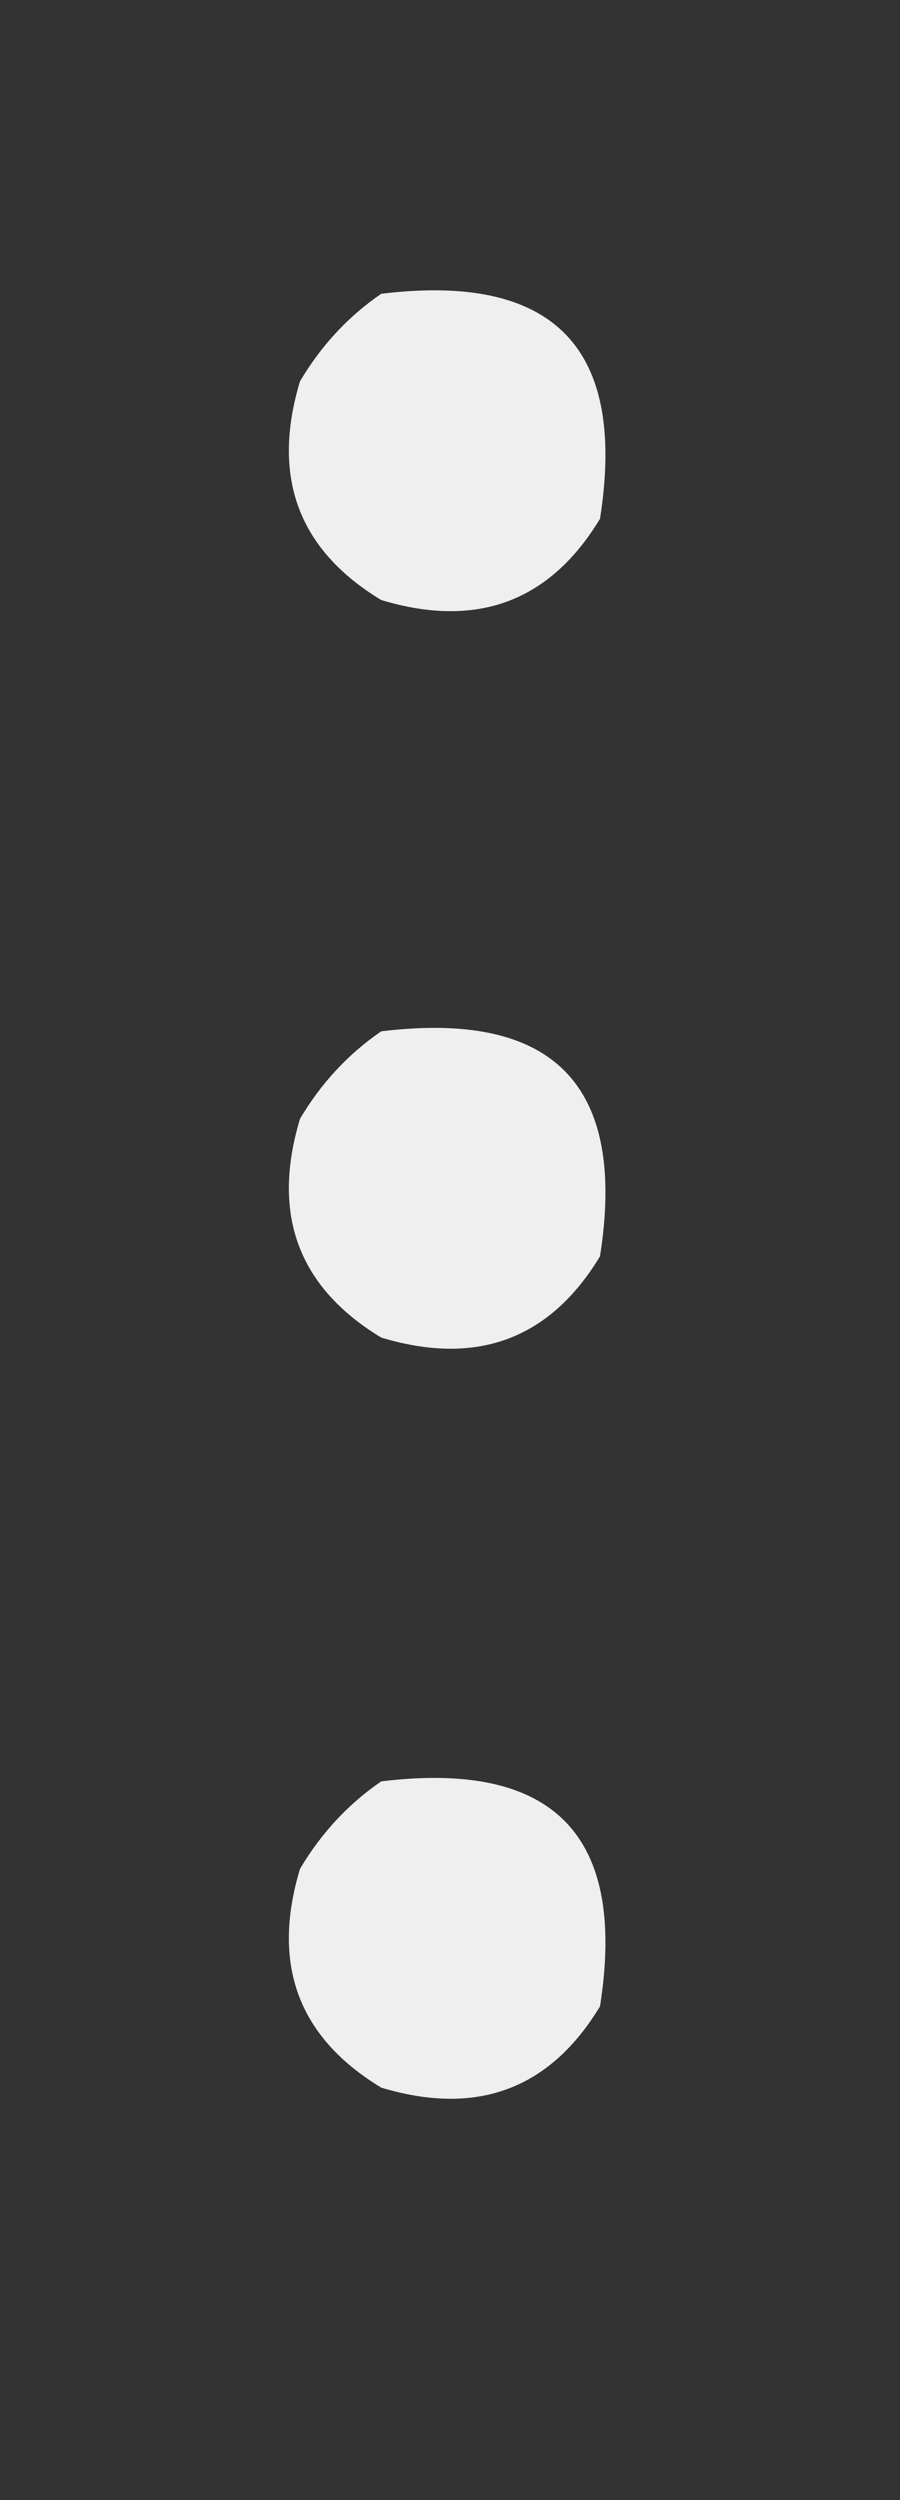 <?xml version="1.0" encoding="UTF-8"?>
<!DOCTYPE svg PUBLIC "-//W3C//DTD SVG 1.1//EN" "http://www.w3.org/Graphics/SVG/1.1/DTD/svg11.dtd">
<svg xmlns="http://www.w3.org/2000/svg" version="1.1" width="72px" height="200px" style="shape-rendering:geometricPrecision; text-rendering:geometricPrecision; image-rendering:optimizeQuality; fill-rule:evenodd; clip-rule:evenodd" xmlns:xlink="http://www.w3.org/1999/xlink">
<rect width="100%" height="100%" fill="#333333" stroke="none"/>
<g><path style="opacity:0.919" fill="#fefffe" d="M 30.5,23.5 C 44.321,21.82 50.154,27.82 48,41.5C 43.983,48.138 38.15,50.304 30.5,48C 23.863,43.983 21.696,38.15 24,30.5C 25.694,27.642 27.861,25.309 30.5,23.5 Z"/></g>
<g><path style="opacity:0.919" fill="#fefffe" d="M 30.5,82.5 C 44.321,80.82 50.154,86.82 48,100.5C 43.983,107.138 38.15,109.304 30.5,107C 23.863,102.983 21.696,97.15 24,89.5C 25.694,86.642 27.861,84.309 30.5,82.5 Z"/></g>
<g><path style="opacity:0.919" fill="#fefffe" d="M 30.5,142.5 C 44.321,140.82 50.154,146.82 48,160.5C 43.983,167.138 38.15,169.304 30.5,167C 23.863,162.983 21.696,157.15 24,149.5C 25.694,146.642 27.861,144.309 30.5,142.5 Z"/></g>
</svg>
